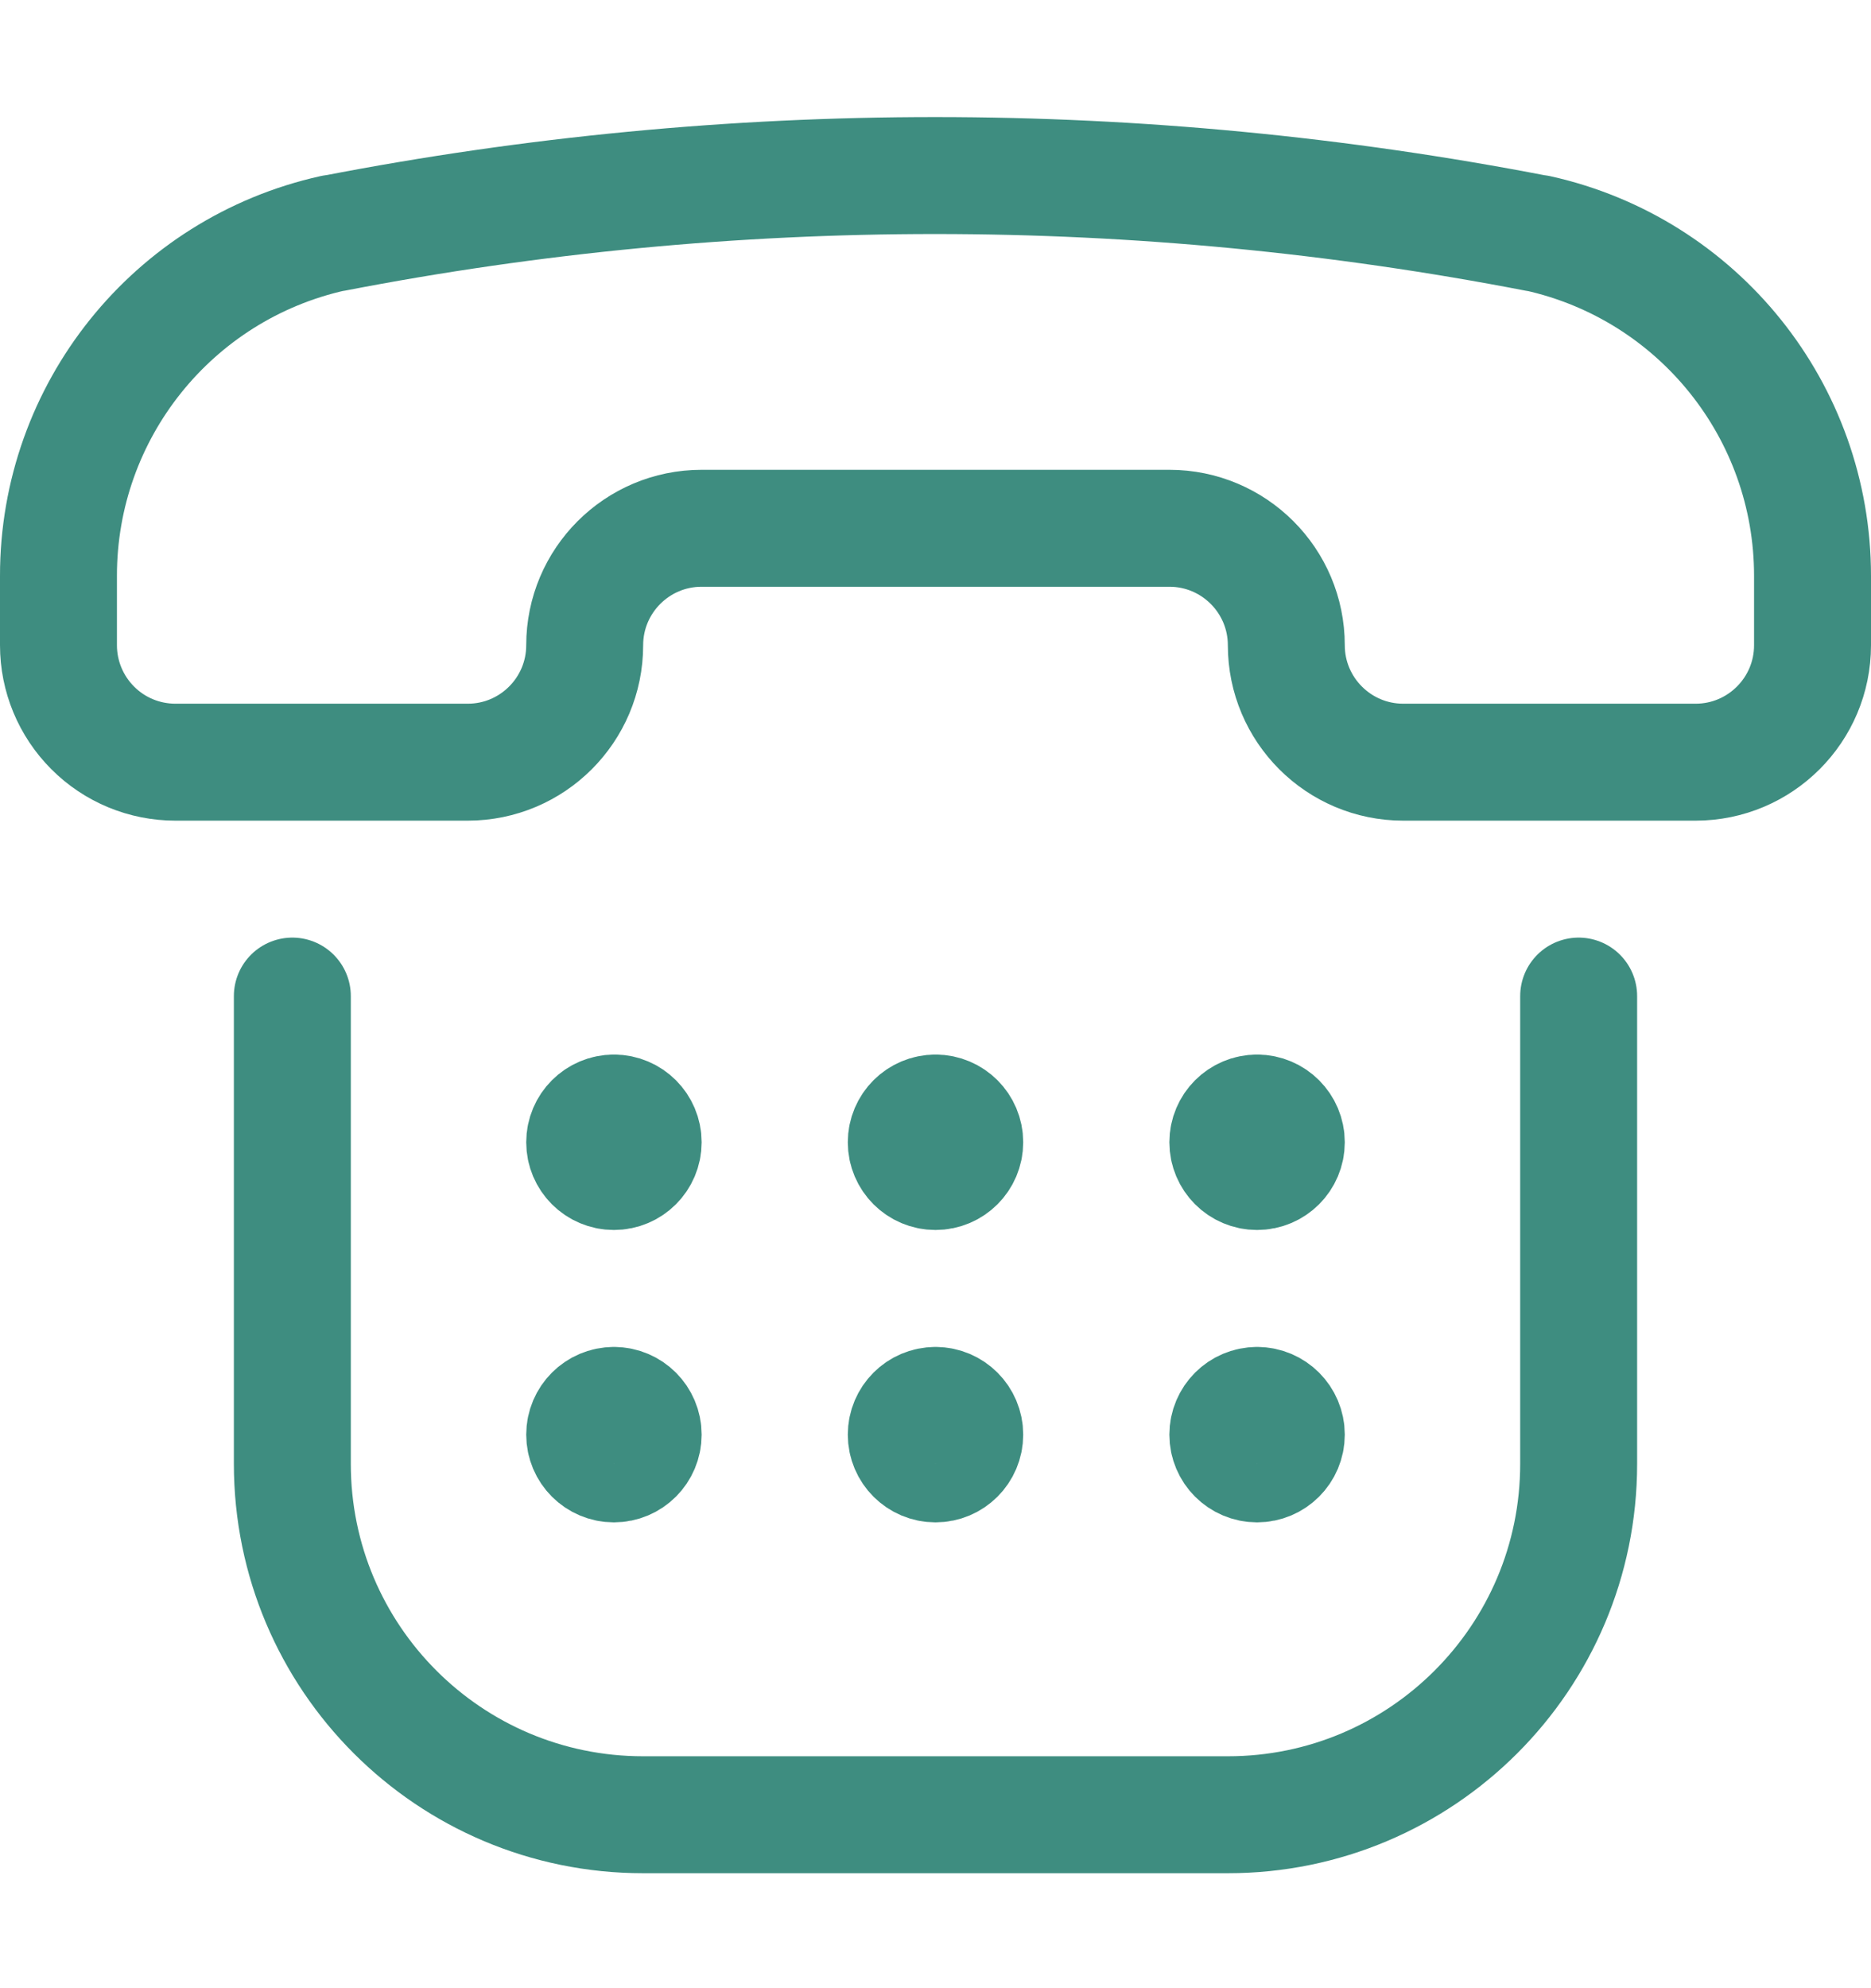 <svg width="16" height="17" viewBox="0 0 16 17" fill="none" xmlns="http://www.w3.org/2000/svg">
<path fill-rule="evenodd" clip-rule="evenodd" d="M2.857 1.994H2.849C1.476 2.299 0.499 3.517 0.5 4.924V5.517C0.5 5.782 0.605 6.036 0.793 6.224C0.98 6.412 1.235 6.517 1.5 6.517H4C4.552 6.517 5 6.069 5 5.517V5.517C5 4.965 5.448 4.517 6 4.517H10C10.552 4.517 11 4.965 11 5.517V5.517C11 6.069 11.448 6.517 12 6.517H14.5C15.052 6.517 15.5 6.069 15.5 5.517V4.924C15.5 3.517 14.523 2.3 13.151 1.995H13.143C9.746 1.337 6.254 1.336 2.857 1.994Z" stroke="#3E8D80" stroke-linecap="round" stroke-linejoin="round"/>
<path d="M2.5 8.517V12.517C2.5 14.174 3.843 15.517 5.5 15.517H10.5C12.157 15.517 13.5 14.174 13.5 12.517V8.517" stroke="#3E8D80" stroke-linecap="round" stroke-linejoin="round"/>
<path d="M5.25 9.517C5.112 9.517 5 9.629 5 9.767C5 9.905 5.112 10.017 5.25 10.017C5.388 10.017 5.5 9.905 5.5 9.767C5.5 9.629 5.388 9.517 5.25 9.517" stroke="#3E8D80" stroke-linecap="round" stroke-linejoin="round"/>
<path d="M8 9.517C7.862 9.517 7.75 9.629 7.75 9.767C7.75 9.905 7.862 10.017 8 10.017C8.138 10.017 8.25 9.905 8.25 9.767C8.25 9.629 8.138 9.517 8 9.517" stroke="#3E8D80" stroke-linecap="round" stroke-linejoin="round"/>
<path d="M10.75 9.517C10.612 9.517 10.5 9.629 10.5 9.767C10.5 9.905 10.612 10.017 10.75 10.017C10.888 10.017 11 9.905 11 9.767C11 9.629 10.888 9.517 10.75 9.517" stroke="#3E8D80" stroke-linecap="round" stroke-linejoin="round"/>
<path d="M5.25 12.017C5.112 12.017 5 12.129 5 12.267C5 12.405 5.112 12.517 5.25 12.517C5.388 12.517 5.5 12.405 5.5 12.267C5.5 12.129 5.388 12.017 5.25 12.017" stroke="#3E8D80" stroke-linecap="round" stroke-linejoin="round"/>
<path d="M8 12.017C7.862 12.017 7.75 12.129 7.75 12.267C7.75 12.405 7.862 12.517 8 12.517C8.138 12.517 8.25 12.405 8.25 12.267C8.25 12.129 8.138 12.017 8 12.017" stroke="#3E8D80" stroke-linecap="round" stroke-linejoin="round"/>
<path d="M10.75 12.017C10.612 12.017 10.5 12.129 10.5 12.267C10.5 12.405 10.612 12.517 10.75 12.517C10.888 12.517 11 12.405 11 12.267C11 12.129 10.888 12.017 10.75 12.017" stroke="#3E8D80" stroke-linecap="round" stroke-linejoin="round"/>
</svg>
